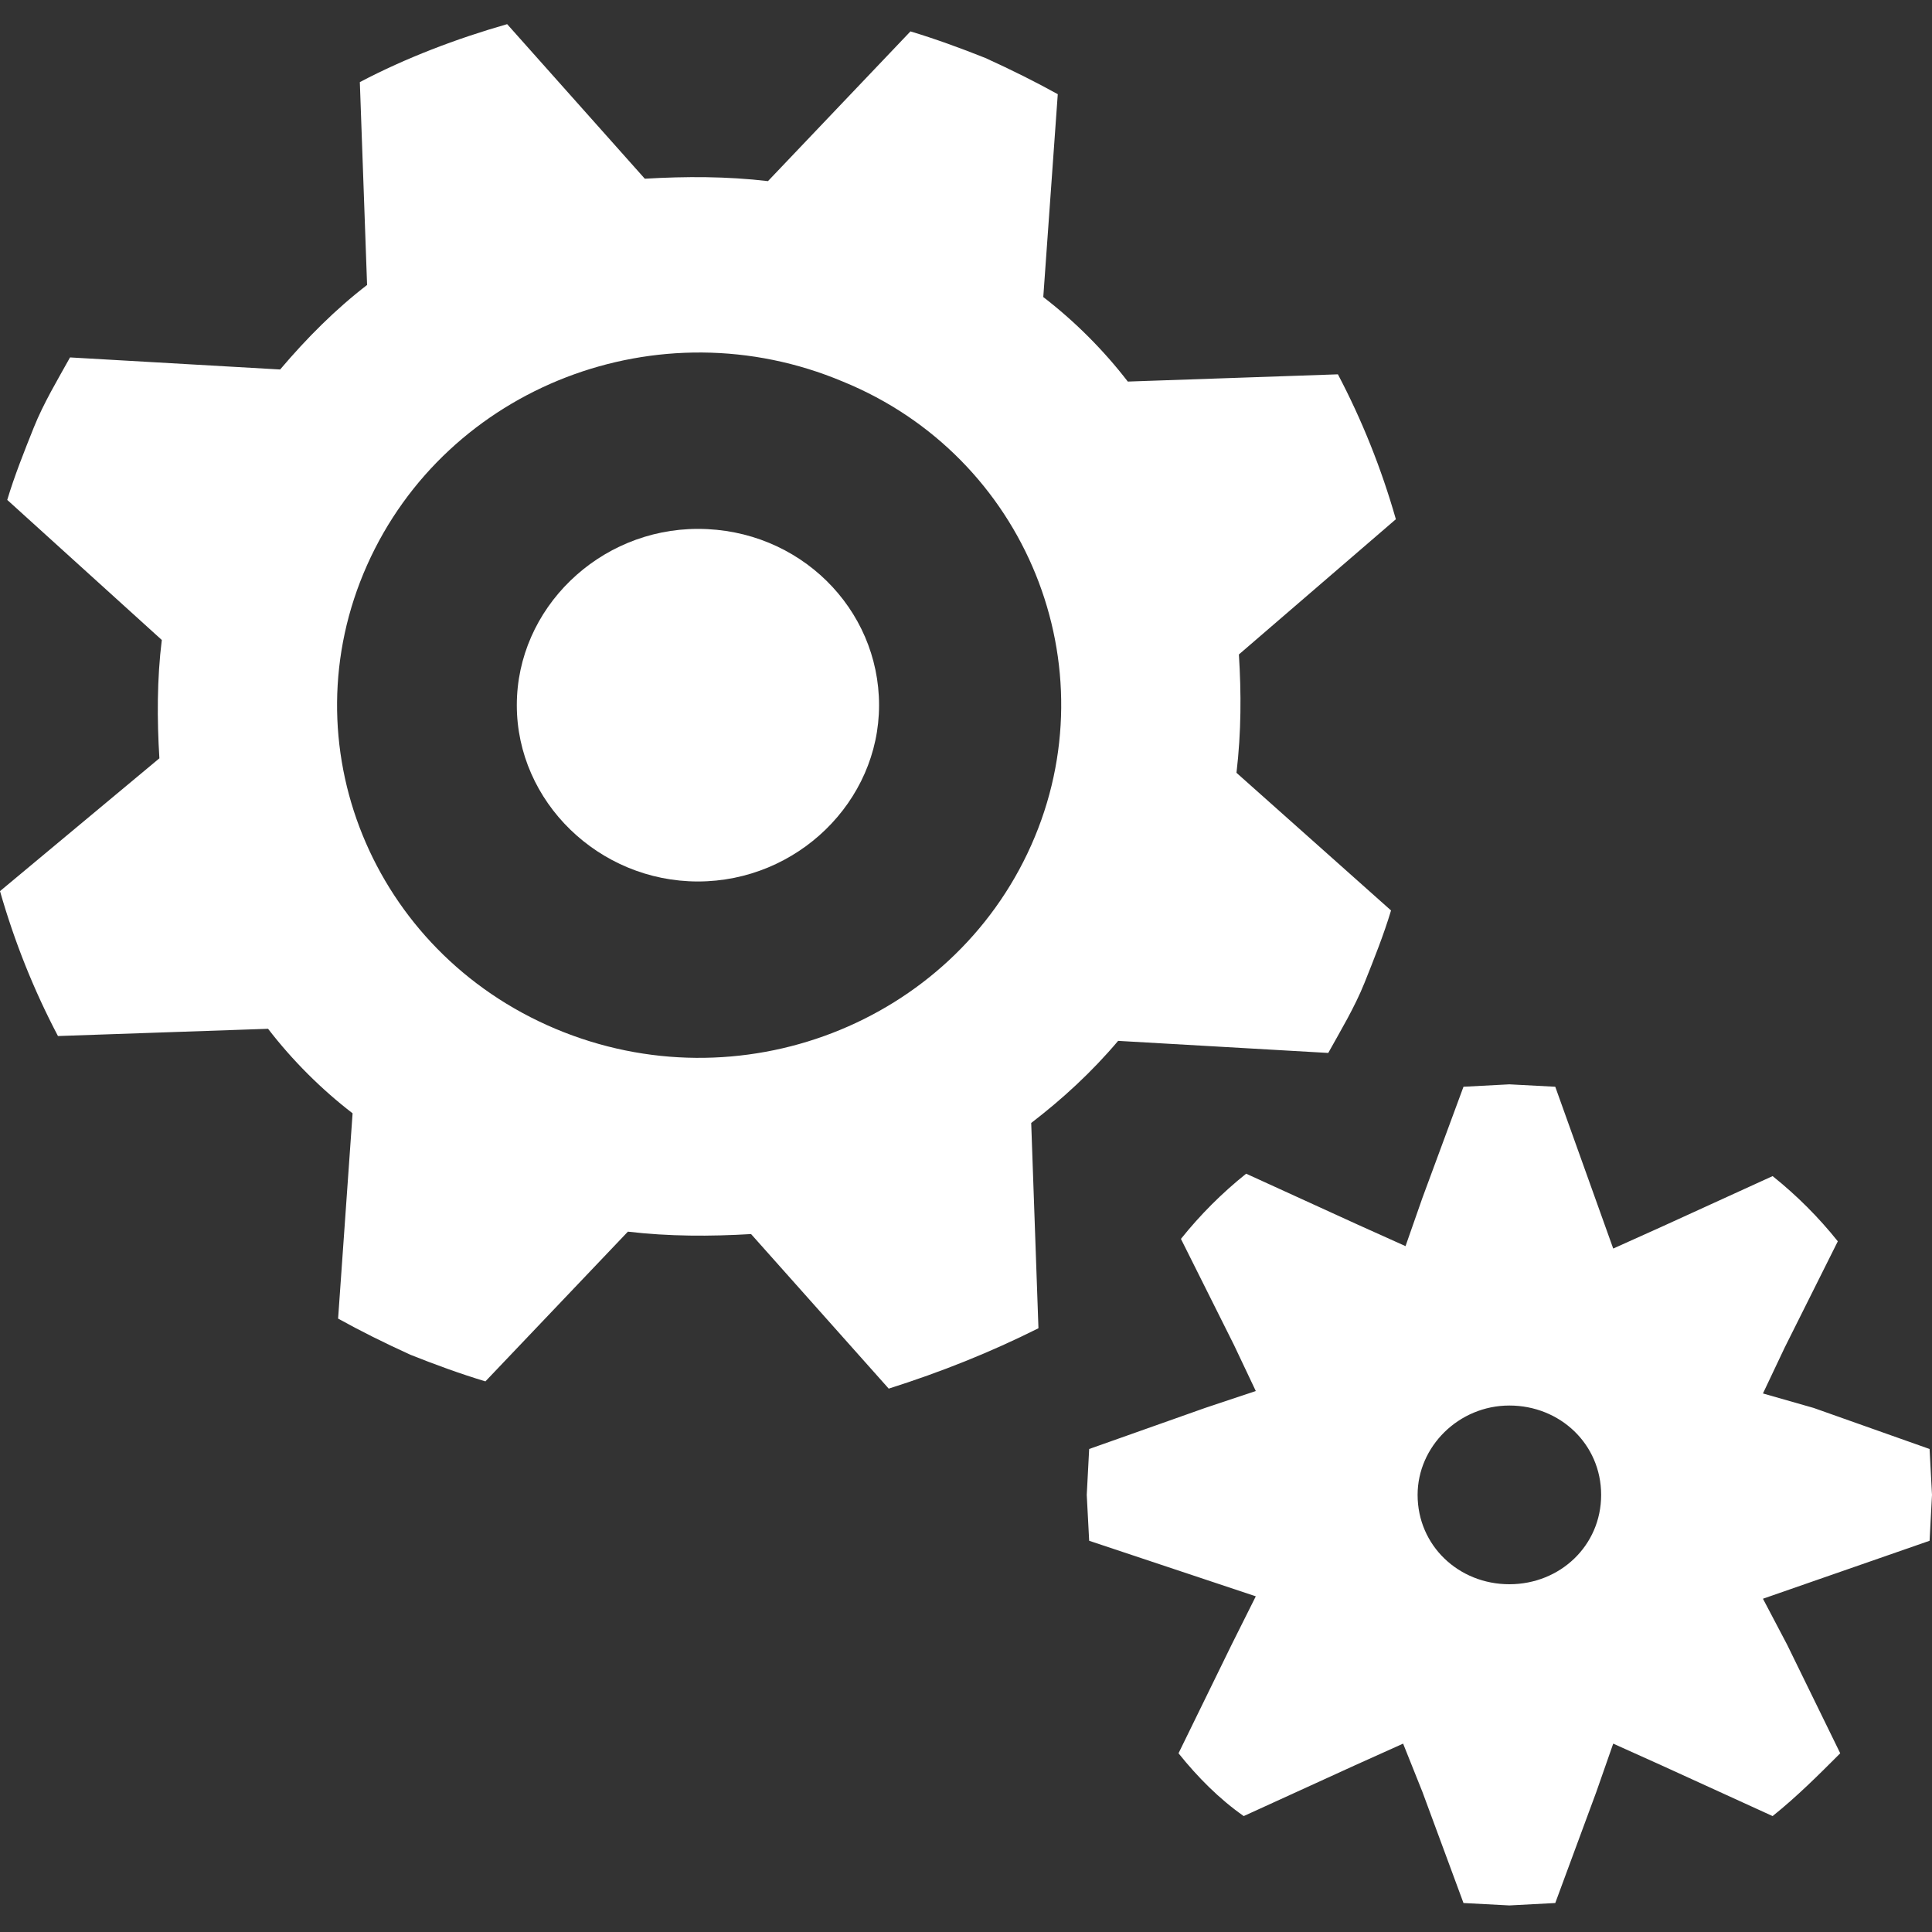 <?xml version="1.0" encoding="utf-8"?>
<!-- Generator: Adobe Illustrator 22.0.1, SVG Export Plug-In . SVG Version: 6.00 Build 0)  -->
<svg version="1.1" id="Layer_1" xmlns="http://www.w3.org/2000/svg" xmlns:xlink="http://www.w3.org/1999/xlink" x="0px" y="0px"
	 width="80px" height="80px" viewBox="0 0 80 80" style="enable-background:new 0 0 80 80;" xml:space="preserve">
<rect x="0" y="0" width="80" height="80" fill="#333333" stroke="none"/>
<style type="text/css">
	.st0{fill:#FFFFFF;}
</style>
<g>
	<path class="st0" d="M23,42.6c-7.6-3.2-11.1-11.8-7.8-19.2c3.3-7.4,12.1-10.8,19.7-7.6C42.5,18.9,46,27.6,42.7,35
		C39.4,42.4,30.6,45.8,23,42.6 M46.3,43.1l8.7,0.5c0.5-0.9,1.1-1.9,1.5-2.9c0.4-1,0.8-2,1.1-3L51.2,32c0.2-1.7,0.2-3.3,0.1-4.9
		l6.5-5.6c-0.6-2.1-1.4-4.1-2.4-6l-8.7,0.3c-1-1.3-2.2-2.5-3.5-3.5l0.6-8.4c-0.9-0.5-1.9-1-3-1.5c-1-0.4-2.1-0.8-3.1-1.1l-5.9,6.2
		c-1.7-0.2-3.4-0.2-5.1-0.1L21,1c-2.1,0.6-4.2,1.4-6.1,2.4l0.3,8.4c-1.3,1-2.5,2.2-3.6,3.5l-8.7-0.5c-0.5,0.9-1.1,1.9-1.5,2.9
		c-0.4,1-0.8,2-1.1,3l6.4,5.8c-0.2,1.6-0.2,3.3-0.1,4.9L0,36.9c0.6,2.1,1.4,4.1,2.4,6l8.7-0.3c1,1.3,2.2,2.5,3.5,3.5l-0.6,8.5
		c0.9,0.5,1.9,1,3,1.5c1,0.4,2.1,0.8,3.1,1.1l5.9-6.2c1.7,0.2,3.4,0.2,5.1,0.1l5.7,6.4C39,56.8,41,56,43,55l-0.3-8.5
		C44,45.5,45.2,44.4,46.3,43.1"/>
	<path class="st0" d="M36.4,29.2c0,4-3.4,7.3-7.5,7.3c-4.1,0-7.5-3.3-7.5-7.3c0-4,3.4-7.3,7.5-7.3C33.1,21.9,36.4,25.2,36.4,29.2"/>
	<path class="st0" d="M62.5,65.6c-2.1,0-3.8-1.6-3.8-3.7c0-2,1.7-3.7,3.8-3.7c2.1,0,3.8,1.6,3.8,3.7C66.3,64,64.6,65.6,62.5,65.6
		 M79.9,63.8l0.1-1.9L79.9,60l-4.8-1.7L73,57.7l0.9-1.9l2.2-4.4c-0.8-1-1.7-1.9-2.7-2.7l-4.6,2.1l-2,0.9L64.4,45l-1.9-0.1L60.6,45
		l-1.7,4.6l-0.7,2l-2-0.9l-4.6-2.1c-1,0.8-1.9,1.7-2.7,2.7l2.2,4.4l0.9,1.9l-2.1,0.7L45.1,60L45,61.9l0.1,1.9l4.8,1.6l2.1,0.7
		L51,68.1l-2.2,4.5c0.8,1,1.7,1.9,2.7,2.6l4.6-2.1l2-0.9l0.8,2l1.7,4.6l1.9,0.1l1.9-0.1l1.7-4.6l0.7-2l2,0.9l4.6,2.1
		c1-0.8,1.9-1.7,2.8-2.6L74,68.1L73,66.2L79.9,63.8z"/>
</g>
</svg>
